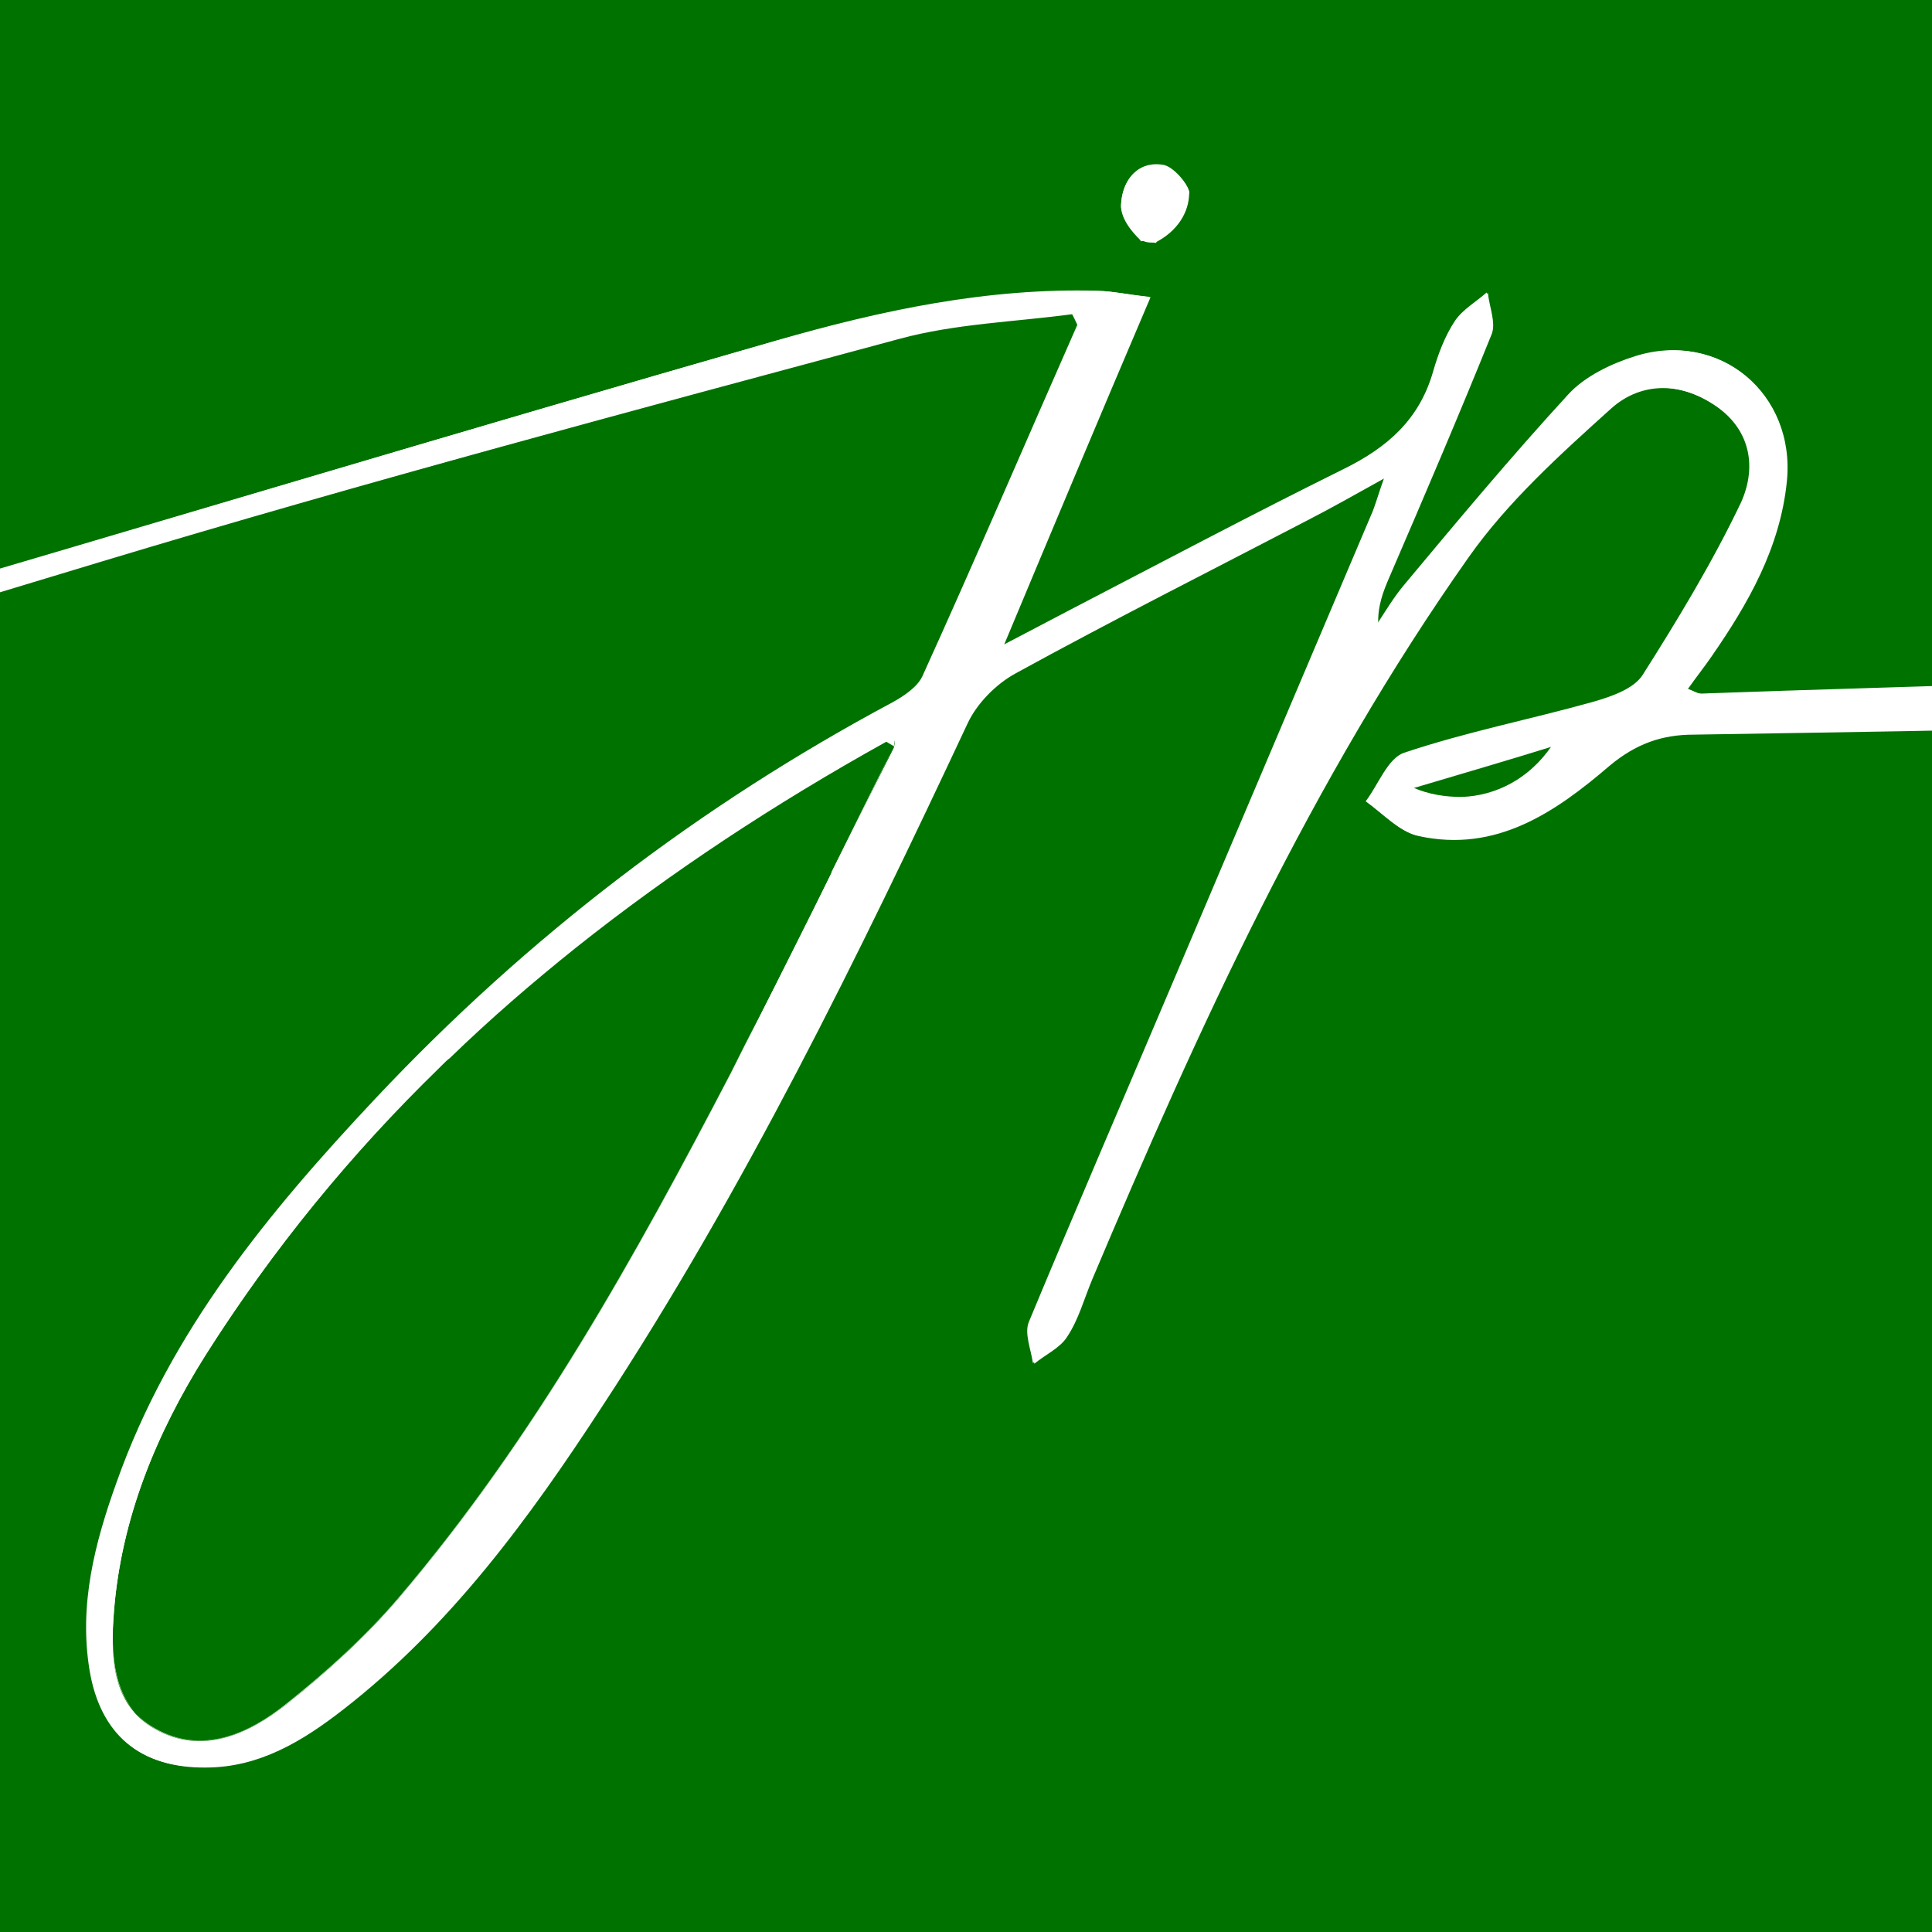 <?xml version="1.0" encoding="utf-8"?>
<!-- Generator: $$$/GeneralStr/196=Adobe Illustrator 27.6.0, SVG Export Plug-In . SVG Version: 6.00 Build 0)  -->
<svg version="1.1" id="Ebene_1" xmlns="http://www.w3.org/2000/svg" xmlns:xlink="http://www.w3.org/1999/xlink" x="0px" y="0px"
	 viewBox="0 0 800 800" style="enable-background:new 0 0 800 800;" xml:space="preserve">
<style type="text/css">
	.st0{fill:#007200;}
	.st1{fill:#FFFFFF;}
</style>
<rect class="st0" width="800" height="800"/>
<g id="Ebene_7_Bild">
	<path class="st1" d="M472.6,99.8c2.1,0,3.9,0.5,6,0.8c5-6.8,11-13.1,13.8-20.4c0.8-2.3-6.5-11-11-11.7c-11.2-1.6-17,7-17.2,16.7
		c0,4.7,5.5,9.9,8.4,14.9l0,0L472.6,99.8z"/>
	<path class="st1" d="M1157.5,190.4c-5-10.7-16.4-12.8-24.5-4.2c-9.4,9.9-6.8,18.5,9.4,29.2c-7.6,20.1-24.3,31.3-43.1,36.3
		c-38.6,9.9-77.5,21.7-116.9,24.3c-92.4,6.3-185.3,7.8-278,11.2c-1.6,0-3.4-1.3-6-2.1c3.7-5,6.8-9.1,9.7-13.3
		c15.4-21.9,28.5-45.2,31.3-72.6c3.7-36.3-27.9-62.6-62.4-51.7c-9.9,3.1-20.9,8.4-27.7,15.9c-23.5,25.6-45.7,52.2-67.9,78.8
		c-4.2,5-7.6,10.7-11.2,16.2c-0.5-7.8,2.1-13.8,4.7-19.8c14.1-33.4,28.7-66.8,42.3-100.5c1.8-4.7-0.8-11.2-1.6-17
		c-4.4,3.9-9.9,7-13.1,11.7c-4.2,6.3-7,13.8-9.1,21.1c-5.7,19.8-18.8,31.3-36.8,40.2c-38.6,19.1-76.5,39.2-114.6,59
		c-8.1,4.2-15.9,8.4-26.9,14.1C436,218,455.4,172.1,476,123h0.5c-9.1-1-15.4-2.3-21.9-2.6c-45.7-1.3-89.8,8.1-133.1,20.6
		c-132.6,38.1-264.9,78-397.3,116.7c-162.6,47.8-324.7,96.6-494.4,112.8c-53.8,5.2-107.5,5-160-10.7c-44.6-13.3-79.1-39.4-97.1-84
		c3.4-3.1,7.8-5.5,8.1-8.1c1.3-8.4,2.6-17.5,0-25.3c-0.8-2.9-14.6-6.5-16.2-4.4c-5,6-7.6,14.4-9.4,21.9c-0.8,3.9,2.1,8.9,3.7,13.1
		c17.7,44.9,49.1,76,94.2,92.9c38.9,14.4,79.9,18.5,120.9,17.7c76-1.6,150.9-12.8,225.3-29c149.6-32.4,295.5-78.3,442.2-122.2
		C151,199.5,261.7,170,372.3,140c23-6.3,47.5-7,71.5-10.2c0.8,1.6,1.6,3.1,2.3,4.7c-21.4,48.5-42.3,97.4-64.2,145.6
		c-2.1,4.4-7.6,8.1-12.3,10.7c-80.1,42.8-151.4,97.4-213.8,163.7c-44.4,47.2-85.4,96.8-107.5,159.2c-9.1,25.3-15.7,50.9-11.2,78
		c4.4,26.4,20.9,40.5,47.5,39.9c22.2,0,40.2-11,56.9-24c44.4-34.5,77-79.1,107.3-125.6c58.5-89.8,105.7-185.6,151.1-282.4
		c3.9-8.4,12-16.4,20.1-21.1c39.9-21.9,80.7-42.3,120.9-63.4c9.7-5.2,19.3-10.7,32.4-17.7c-2.9,8.1-3.9,12.3-5.7,16.2
		c-27.4,64.5-54.8,129.2-82.2,193.7c-19.8,46.7-39.9,93.2-59.3,139.9c-2.1,4.7,0.8,11.5,1.6,17.2c4.7-3.7,10.7-6.5,13.6-11.2
		c4.7-7.3,7-15.9,10.4-23.8c43.9-103.9,90.6-206.5,155.8-298.9c16.2-23,37.8-42.5,59-61.6c12.8-11.5,29.8-10.7,44.4-0.5
		c14.4,10.2,16.4,25.8,9.9,39.9c-11.7,24.5-26.1,48.3-40.7,71.3c-3.7,5.7-13.1,8.9-20.4,11c-26.1,7.3-52.7,12.5-78.3,21.1
		c-6.8,2.3-10.7,13.3-15.9,20.1c7,5,13.6,12.3,21.4,14.1c32.1,7,56.6-10.2,79.1-29.2c10.7-9.1,21.4-12.8,34.7-12.8
		c58.5-1,116.9-1.6,175.1-3.7c68.1-2.3,136.3-5.5,202.6-23.8c24.3-6.8,48-15.4,66.3-33.9c14.6-14.9,19.8-36.5,12.5-52.2
		L1157.5,190.4z M370.3,309.4L370.3,309.4c-22.4,44.9-42,84.6-67.6,134.9C263,520.6,221.2,596,165.1,661.8
		c-13.8,16.2-30,30.8-46.7,44.1c-15.7,12.3-34.7,20.9-54,10.2c-18.5-10.4-18.8-30.5-17.2-49.1c3.1-38.6,17.7-73.6,37.8-105.7
		c70-110.9,168.1-191.3,281.6-254.2C371,304.7,371,306.5,370.3,309.4L370.3,309.4z M585.1,326.4c21.9-6.5,39.7-11.7,57.4-17.2
		C629.2,328.4,606.5,335.2,585.1,326.4z"/>
	<path class="st1" d="M1158,190.6c-4.7-10.7-14.9-12.8-24.5-4.2c-9.7,8.6-7.3,26.4,9.4,29.2c-7.6,20.1-24.3,31.3-43.1,36.3
		c-38.6,9.9-77.5,21.7-116.9,24.3c-92.7,6.5-185.3,7.8-278,11.2c-1.8,0-3.4-1-6-2.1c3.7-5.2,6.8-9.1,9.7-13.3
		c15.4-22.2,28.5-45.2,31.3-72.6c3.7-36.3-27.9-62.9-62.4-51.7c-9.9,3.4-20.9,8.4-27.7,15.9c-23.5,25.6-45.4,52.5-67.9,78.8
		c-4.2,5-7.6,10.7-11.2,16.2c-0.3-7.8,2.1-13.8,4.7-19.8c14.4-33.4,28.7-66.8,42.3-100.5c1.8-4.7-1-11.2-1.6-17
		c-4.4,3.9-9.9,7-13.1,11.7c-4.2,6.5-7,13.8-9.1,21.1c-5.5,19.6-18.8,31.3-36.8,40.2c-38.6,19.1-76.5,39.2-114.6,59
		c-7.8,4.2-15.9,8.4-26.9,14.1c20.6-49.3,39.9-95.3,60.8-144.3c-9.1-1-15.4-2.6-21.9-2.6c-45.7-1-89.8,8.4-133.1,20.6
		C188.9,179.1,56.8,219.1-75.8,258c-162.4,47.8-324.7,96.6-494.4,112.8c-53.8,5-107.5,5-160-10.7c-44.6-13.6-79.1-39.4-97.1-84
		c3.1-3.1,6.8-5.7,8.1-8.1c5.5-9.1,5-18,0-25.3c-1.6-2.6-6.8-6.5-15.4-2.6s-10.2,11.5-10.2,20.1s2.1,8.9,3.7,13.1
		c17.5,44.9,49.1,76.2,94.2,92.9c38.9,14.4,79.9,18.5,120.9,17.7c76.2-1.6,151.1-12.8,225.3-29c149.8-32.4,295.7-78,442.2-122.2
		c109.6-33.1,220.3-62.6,331-92.4c23.2-6.3,47.8-7,71.5-10.2c3.4-0.3,4.2,1.3,2.3,4.7l-63.7,145.6c-2.1,4.4-7.6,8.1-12.3,10.7
		c-80.4,42.8-151.4,97.6-213.8,163.7C111.8,502,71.1,551.9,48.9,614c-9.1,25.3-15.7,50.9-11.2,78c4.4,26.4,20.9,40.2,47.5,39.9
		c22.2,0,40.2-11,56.9-24c44.4-34.5,77-79.1,107.3-125.6c58.7-89.5,105.7-185.6,151.1-282.4c3.9-8.6,12-16.7,20.1-21.1
		c39.9-21.9,80.4-42.3,120.9-63.4c9.7-5,19.3-10.4,32.4-17.7c-2.9,8.1-4.2,12.3-5.7,16.2c-27.4,64.5-54.8,129.2-82.2,193.7
		c-19.8,46.5-39.9,93.2-59.3,139.9c-1.8,4.7,1,11.5,1.6,17.2c4.4-3.7,10.7-6.5,13.6-11.2c4.7-7,7-15.7,10.4-23.8
		c43.9-103.9,90.6-206.5,155.8-298.9c16.2-23,37.8-42.5,59-61.6c12.8-11.5,29.8-11,44.4-0.5c14.6,10.2,16.7,26.1,9.9,39.9
		c-11.7,24.5-25.8,48.3-40.7,71.3c-3.7,5.7-13.1,8.9-20.4,11c-26.1,7.3-52.7,12.5-78.3,21.1c-6.8,2.1-10.7,13.1-15.9,20.1
		c7,5,13.6,12.5,21.4,14.1c32.1,7,56.6-9.9,79.1-29.2c10.7-8.9,21.4-12.8,34.7-12.8c58.2-1,116.7-1.6,175.1-3.7
		c68.1-2.6,136.3-5.5,202.6-23.8c24.3-6.8,48-15.4,66.3-33.9c14.6-14.9,19.6-36.5,12.5-52.2L1158,190.6z M370.3,309.4L370.3,309.4
		c-8.9,17.7-17.5,34.7-26.1,52.2c-9.9,20.4-20.1,40.5-30.3,60.6c-3.7,7.3-7.3,14.6-11.2,22.4C263,520.8,221.2,596.2,165.1,662
		c-13.8,16.2-30,30.8-46.7,44.1c-15.7,12.3-34.7,20.9-54,10.2c-15.1-8.6-18-23.2-17.7-38.6c0-3.7,0.3-7.3,0.5-10.7
		c3.1-38.4,17.5-73.6,37.8-105.7c28.2-44.4,60.6-83.8,96.8-119c0.5-0.5,1-1,1.6-1.6c0.8-0.8,1.8-1.8,2.9-2.6
		c16.7-16.2,34.2-31.3,52.2-45.7c39.7-31.6,82.7-59.8,128.2-85.1l0,0c4.2-2.1,4.2-0.3,3.4,2.3L370.3,309.4z M605.2,330
		c-6.5,0-13.6-1-20.1-3.9c21.7-6.5,39.7-12,57.4-17.2C633.4,322.2,619.8,329.5,605.2,330z"/>
	<path class="st1" d="M605.2,330c-6.5,0-13.3-1-20.1-3.9C591.9,329,598.7,330,605.2,330z"/>
	<path class="st1" d="M186,437.5c16.7-16.2,34.2-31.3,52.2-45.7C219.9,406.2,202.7,421.6,186,437.5z"/>
	<path class="st1" d="M181.5,441.7c0.5-0.5,1-1,1.6-1.6C182.6,440.7,182.1,441.2,181.5,441.7z"/>
	<path class="st1" d="M370,308.9L370,308.9L370,308.9L370,308.9z"/>
	<path class="st1" d="M366.6,306.8c1,0.8,2.1,1.3,3.4,2.1l0,0l0,0v0.5c0.8-2.9,0.8-4.7-3.4-2.3V306.8z"/>
	<path class="st1" d="M344.2,361.3c8.6-17.2,17-34.5,26.1-52.5l0,0c-8.6,17.5-17.2,35-25.8,52.5H344.2z"/>
	<path class="st1" d="M165.1,661.5c-13.8,16.2-30,30.8-46.7,44.1c-15.4,12.3-34.7,21.1-54,10.2c-14.9-8.4-18-23.2-17.7-38.4
		c0,15.1,2.9,30,17.7,38.6c19.3,10.7,38.4,2.1,54-10.2c16.7-13.3,32.9-27.9,46.7-44.1C221.2,596,263,520.6,302.7,444.3
		c3.9-7.6,7.6-15.1,11.2-22.4c-3.7,7.3-7.6,14.9-11.2,22.2C263,520.3,221.2,595.7,165.1,661.5z"/>
	<path class="st1" d="M472.6,99.8c-4.7-4.4-8.6-9.9-8.4-14.9c0.5-9.7,6.3-18.3,17.2-16.7c4.4,0.5,11,8.4,11,11.7
		c0,8.1-5,15.9-13.8,20.4c-3.9,0.5-4.7-0.5-6-0.8l0,0V99.8z"/>
</g>
</svg>
